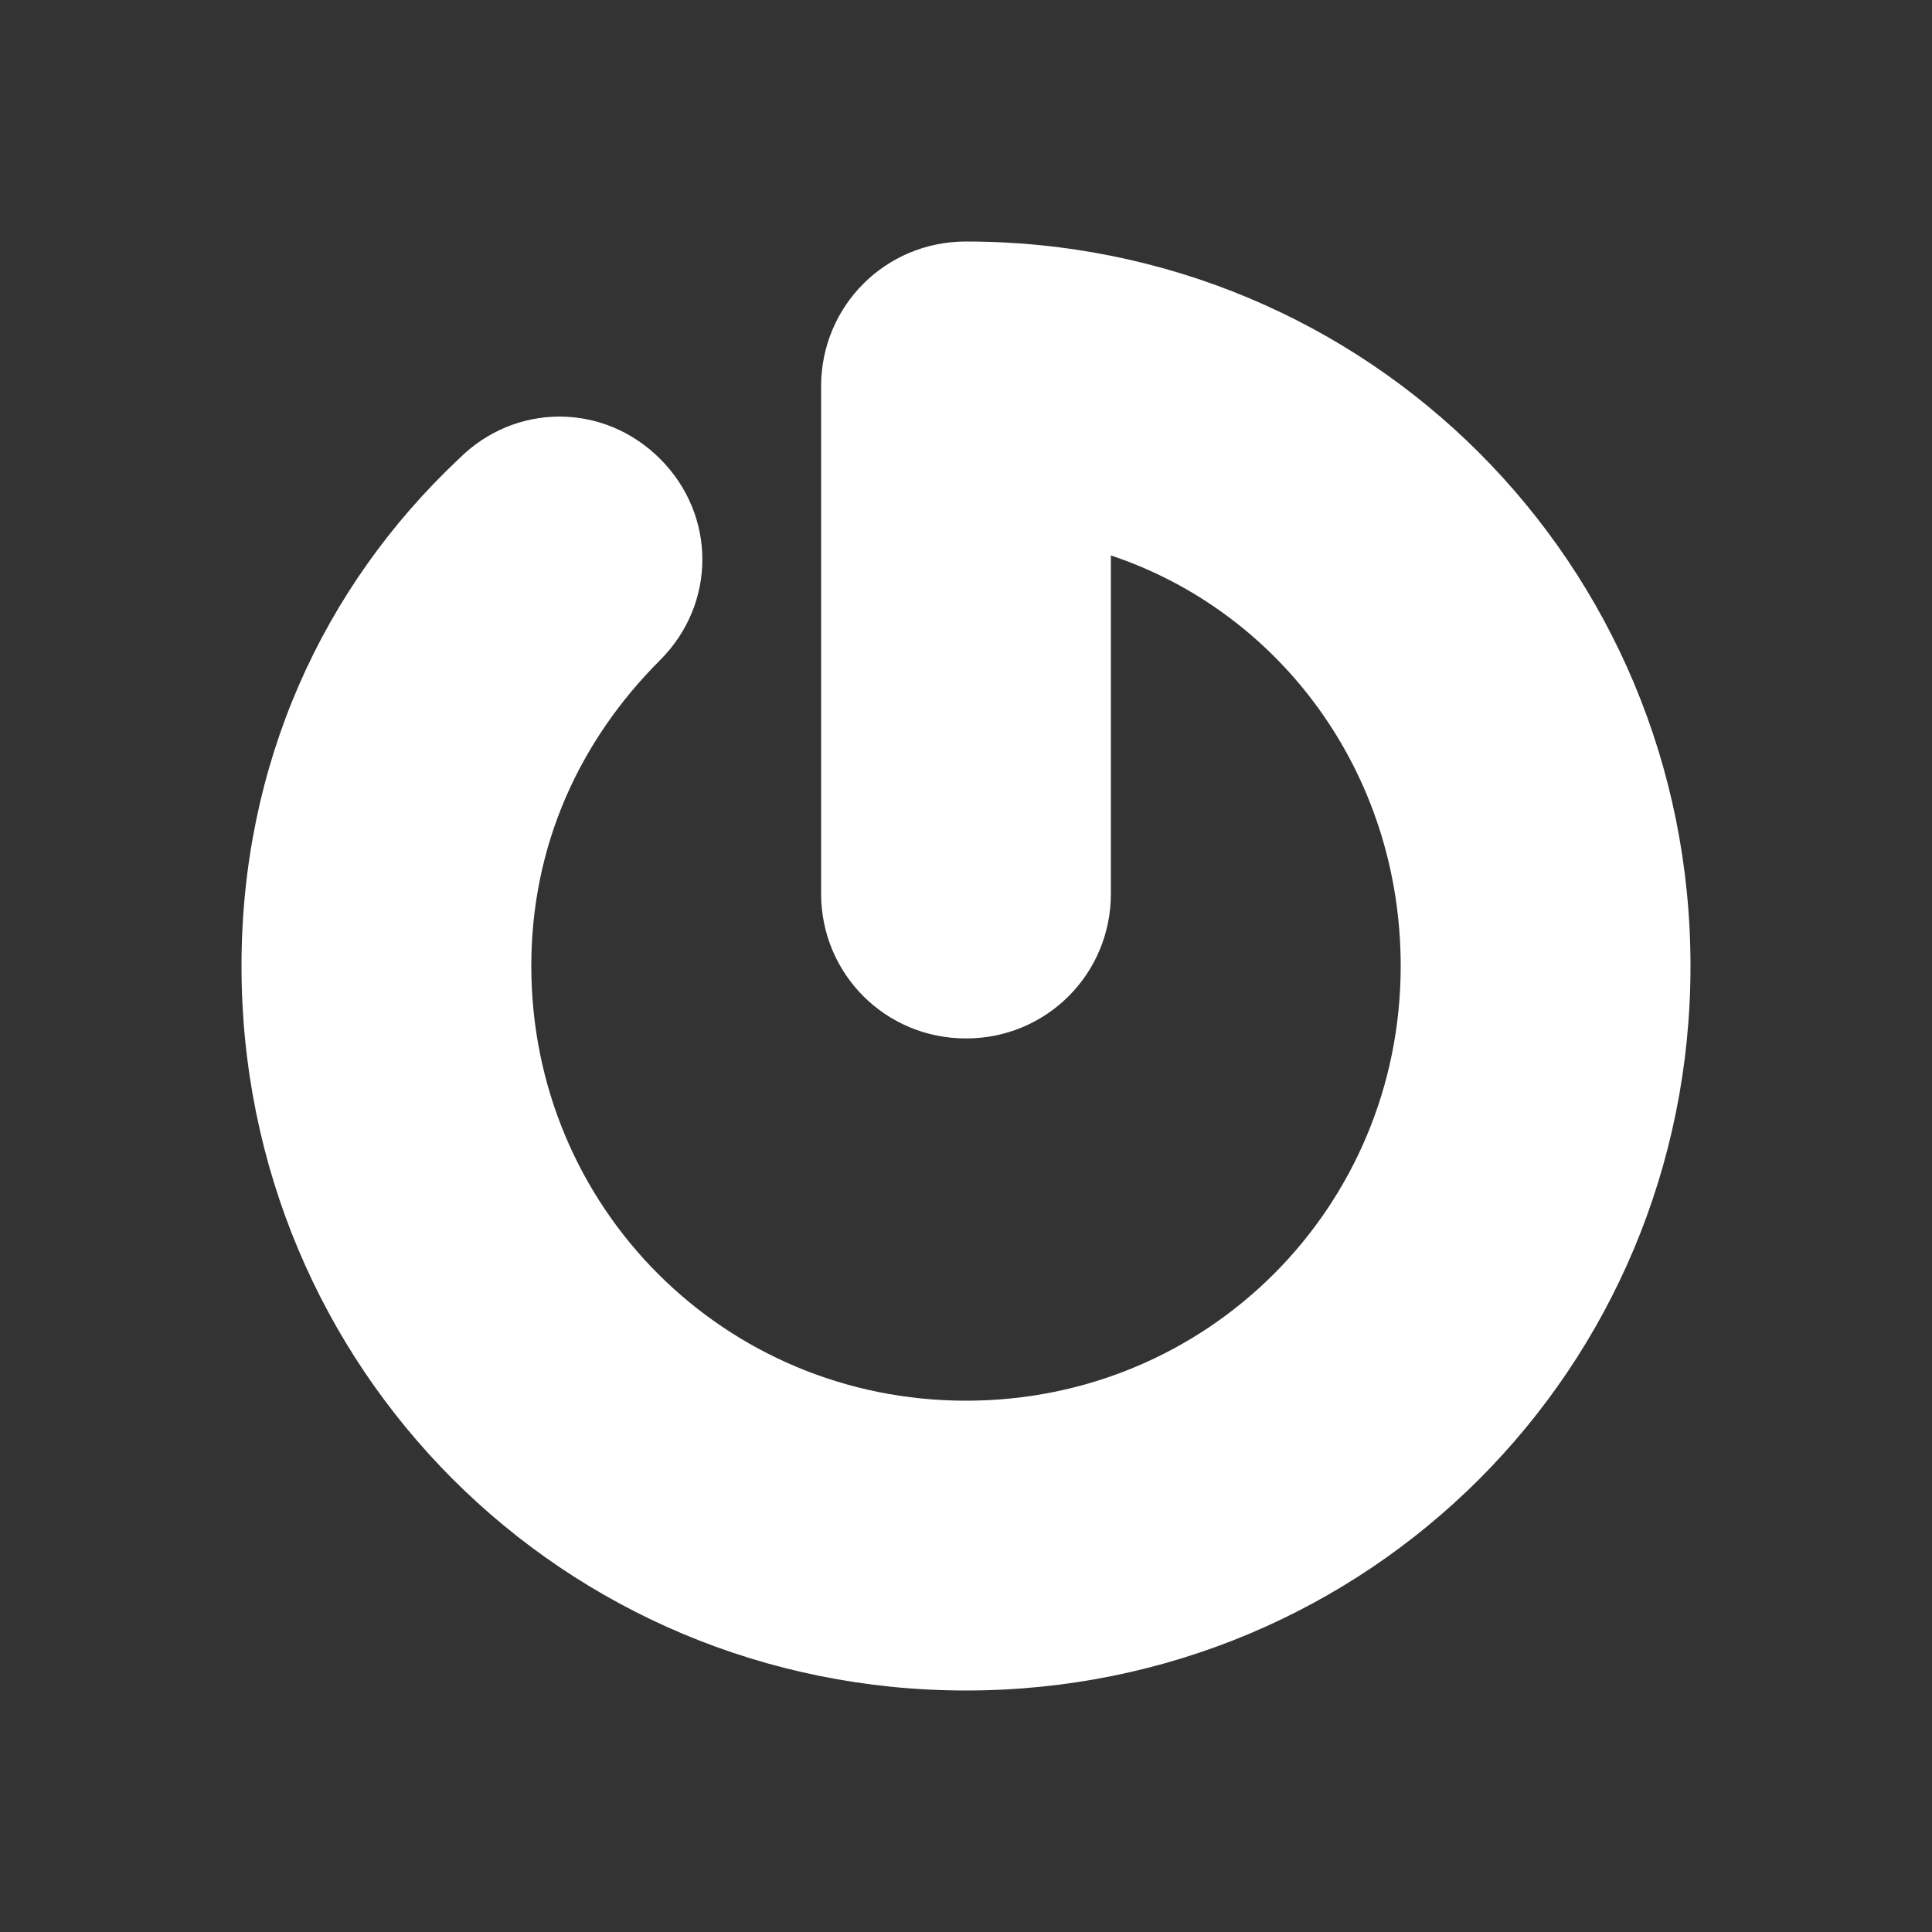 <svg xmlns="http://www.w3.org/2000/svg" height="24" viewBox="0 0 24 24" width="24"><rect x="0" y="0" width="24" height="24" fill="#333333" stroke="none"/><path d="M0 0h24v24H0z" fill="none"/>
<path fill="#FFFFFF" d="M12,3c-1,0-1.8,0.8-1.8,1.8v6.3c0,1,0.8,1.8,1.8,1.8s1.8-0.8,1.8-1.8V6.9c2.1,0.7,3.6,2.7,3.6,5.1c0,3-2.4,5.4-5.4,5.4
	S6.6,15,6.6,12c0-1.5,0.6-2.8,1.6-3.8c0.7-0.7,0.7-1.8,0-2.5s-1.8-0.7-2.5,0C4,7.3,3,9.5,3,12c0,5,4,9,9,9s9-4,9-9S17,3,12,3L12,3z"
	/>
</svg>
